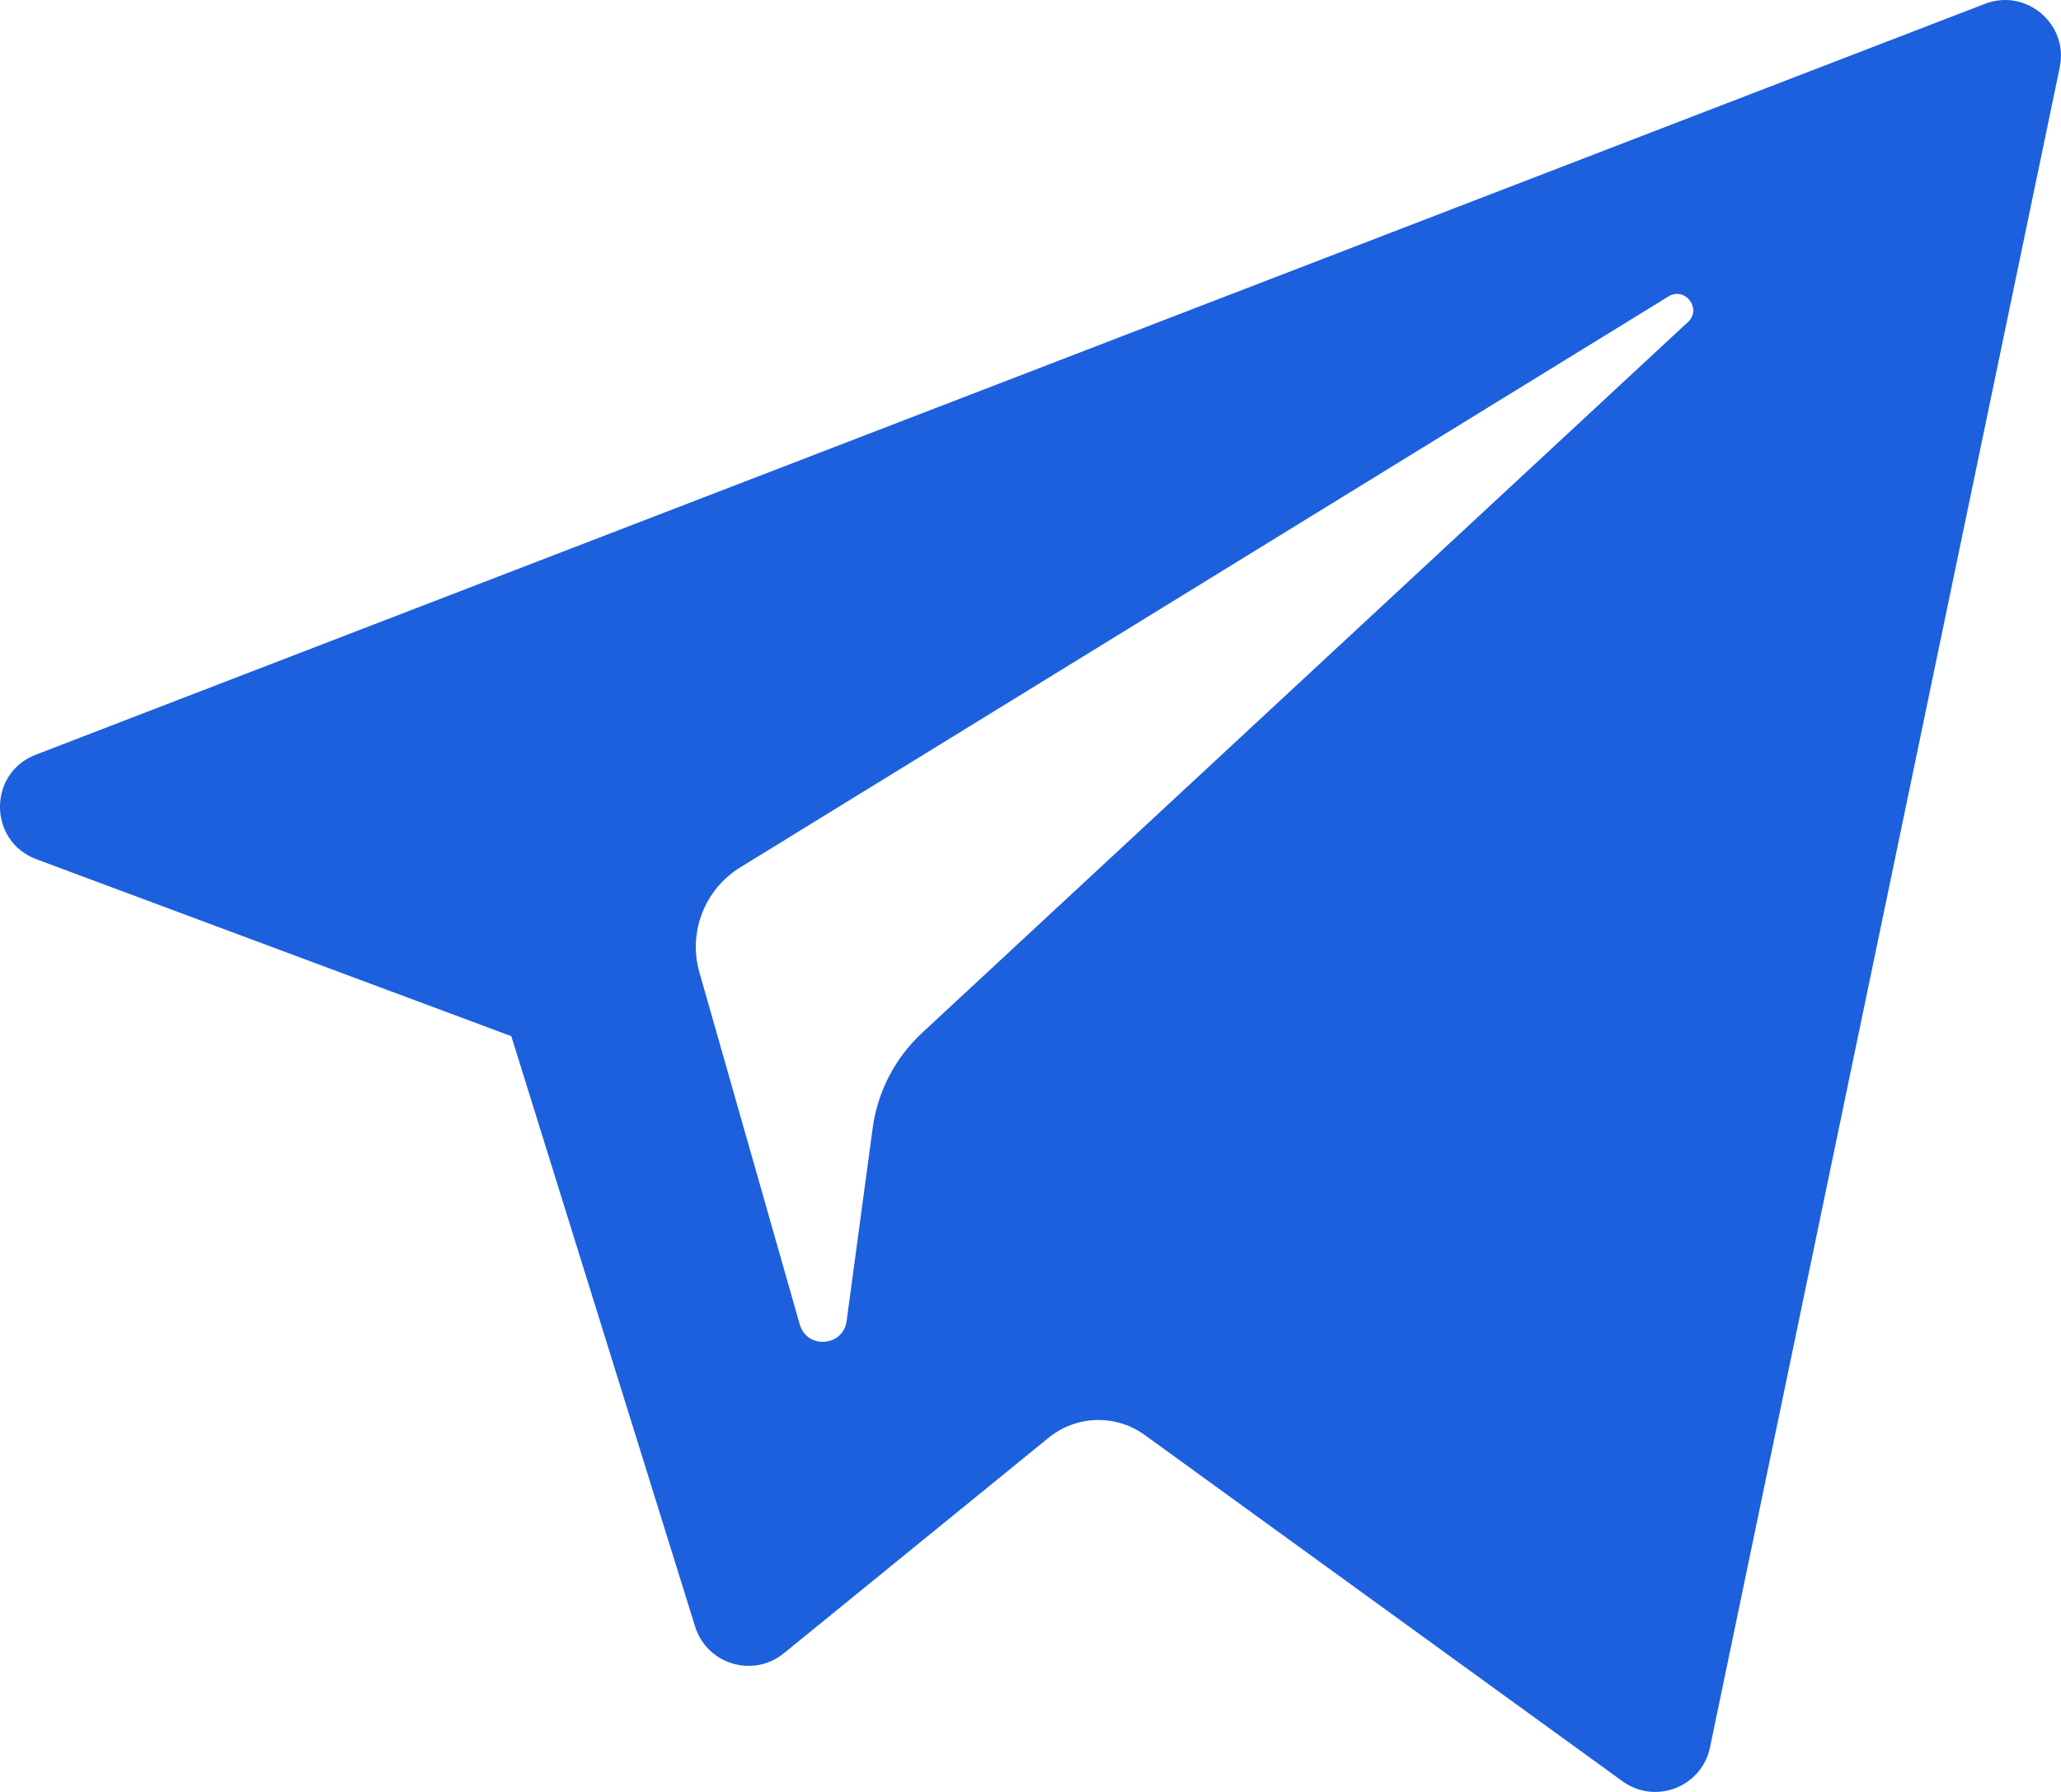 <?xml version="1.0" encoding="UTF-8"?>
<svg width="23px" height="20px" viewBox="0 0 23 20" version="1.1" xmlns="http://www.w3.org/2000/svg" xmlns:xlink="http://www.w3.org/1999/xlink">
    <title>telegram-logo</title>
    <g id="Page-1" stroke="none" stroke-width="1" fill="none" fill-rule="evenodd">
        <g id="it-copy-5" transform="translate(-277, -708)" fill="#1D60DE">
            <path d="M299.986,708.752 L296.083,727.503 C295.991,727.946 295.471,728.147 295.105,727.88 L289.776,724.017 C289.453,723.782 289.012,723.795 288.702,724.047 L285.748,726.452 C285.405,726.732 284.889,726.576 284.757,726.154 L282.706,719.565 L277.406,717.59 C276.868,717.389 276.863,716.629 277.4,716.423 L299.15,708.043 C299.611,707.865 300.087,708.268 299.986,708.752 Z M295.619,711.309 L285.261,717.681 C284.864,717.925 284.677,718.404 284.805,718.852 L285.925,722.782 C286.005,723.061 286.409,723.032 286.448,722.744 L286.739,720.589 C286.794,720.184 286.988,719.81 287.288,719.53 L295.836,711.595 C295.996,711.447 295.805,711.195 295.619,711.309 Z" id="Combined-Shape"></path>
        </g>
    </g>
</svg>
